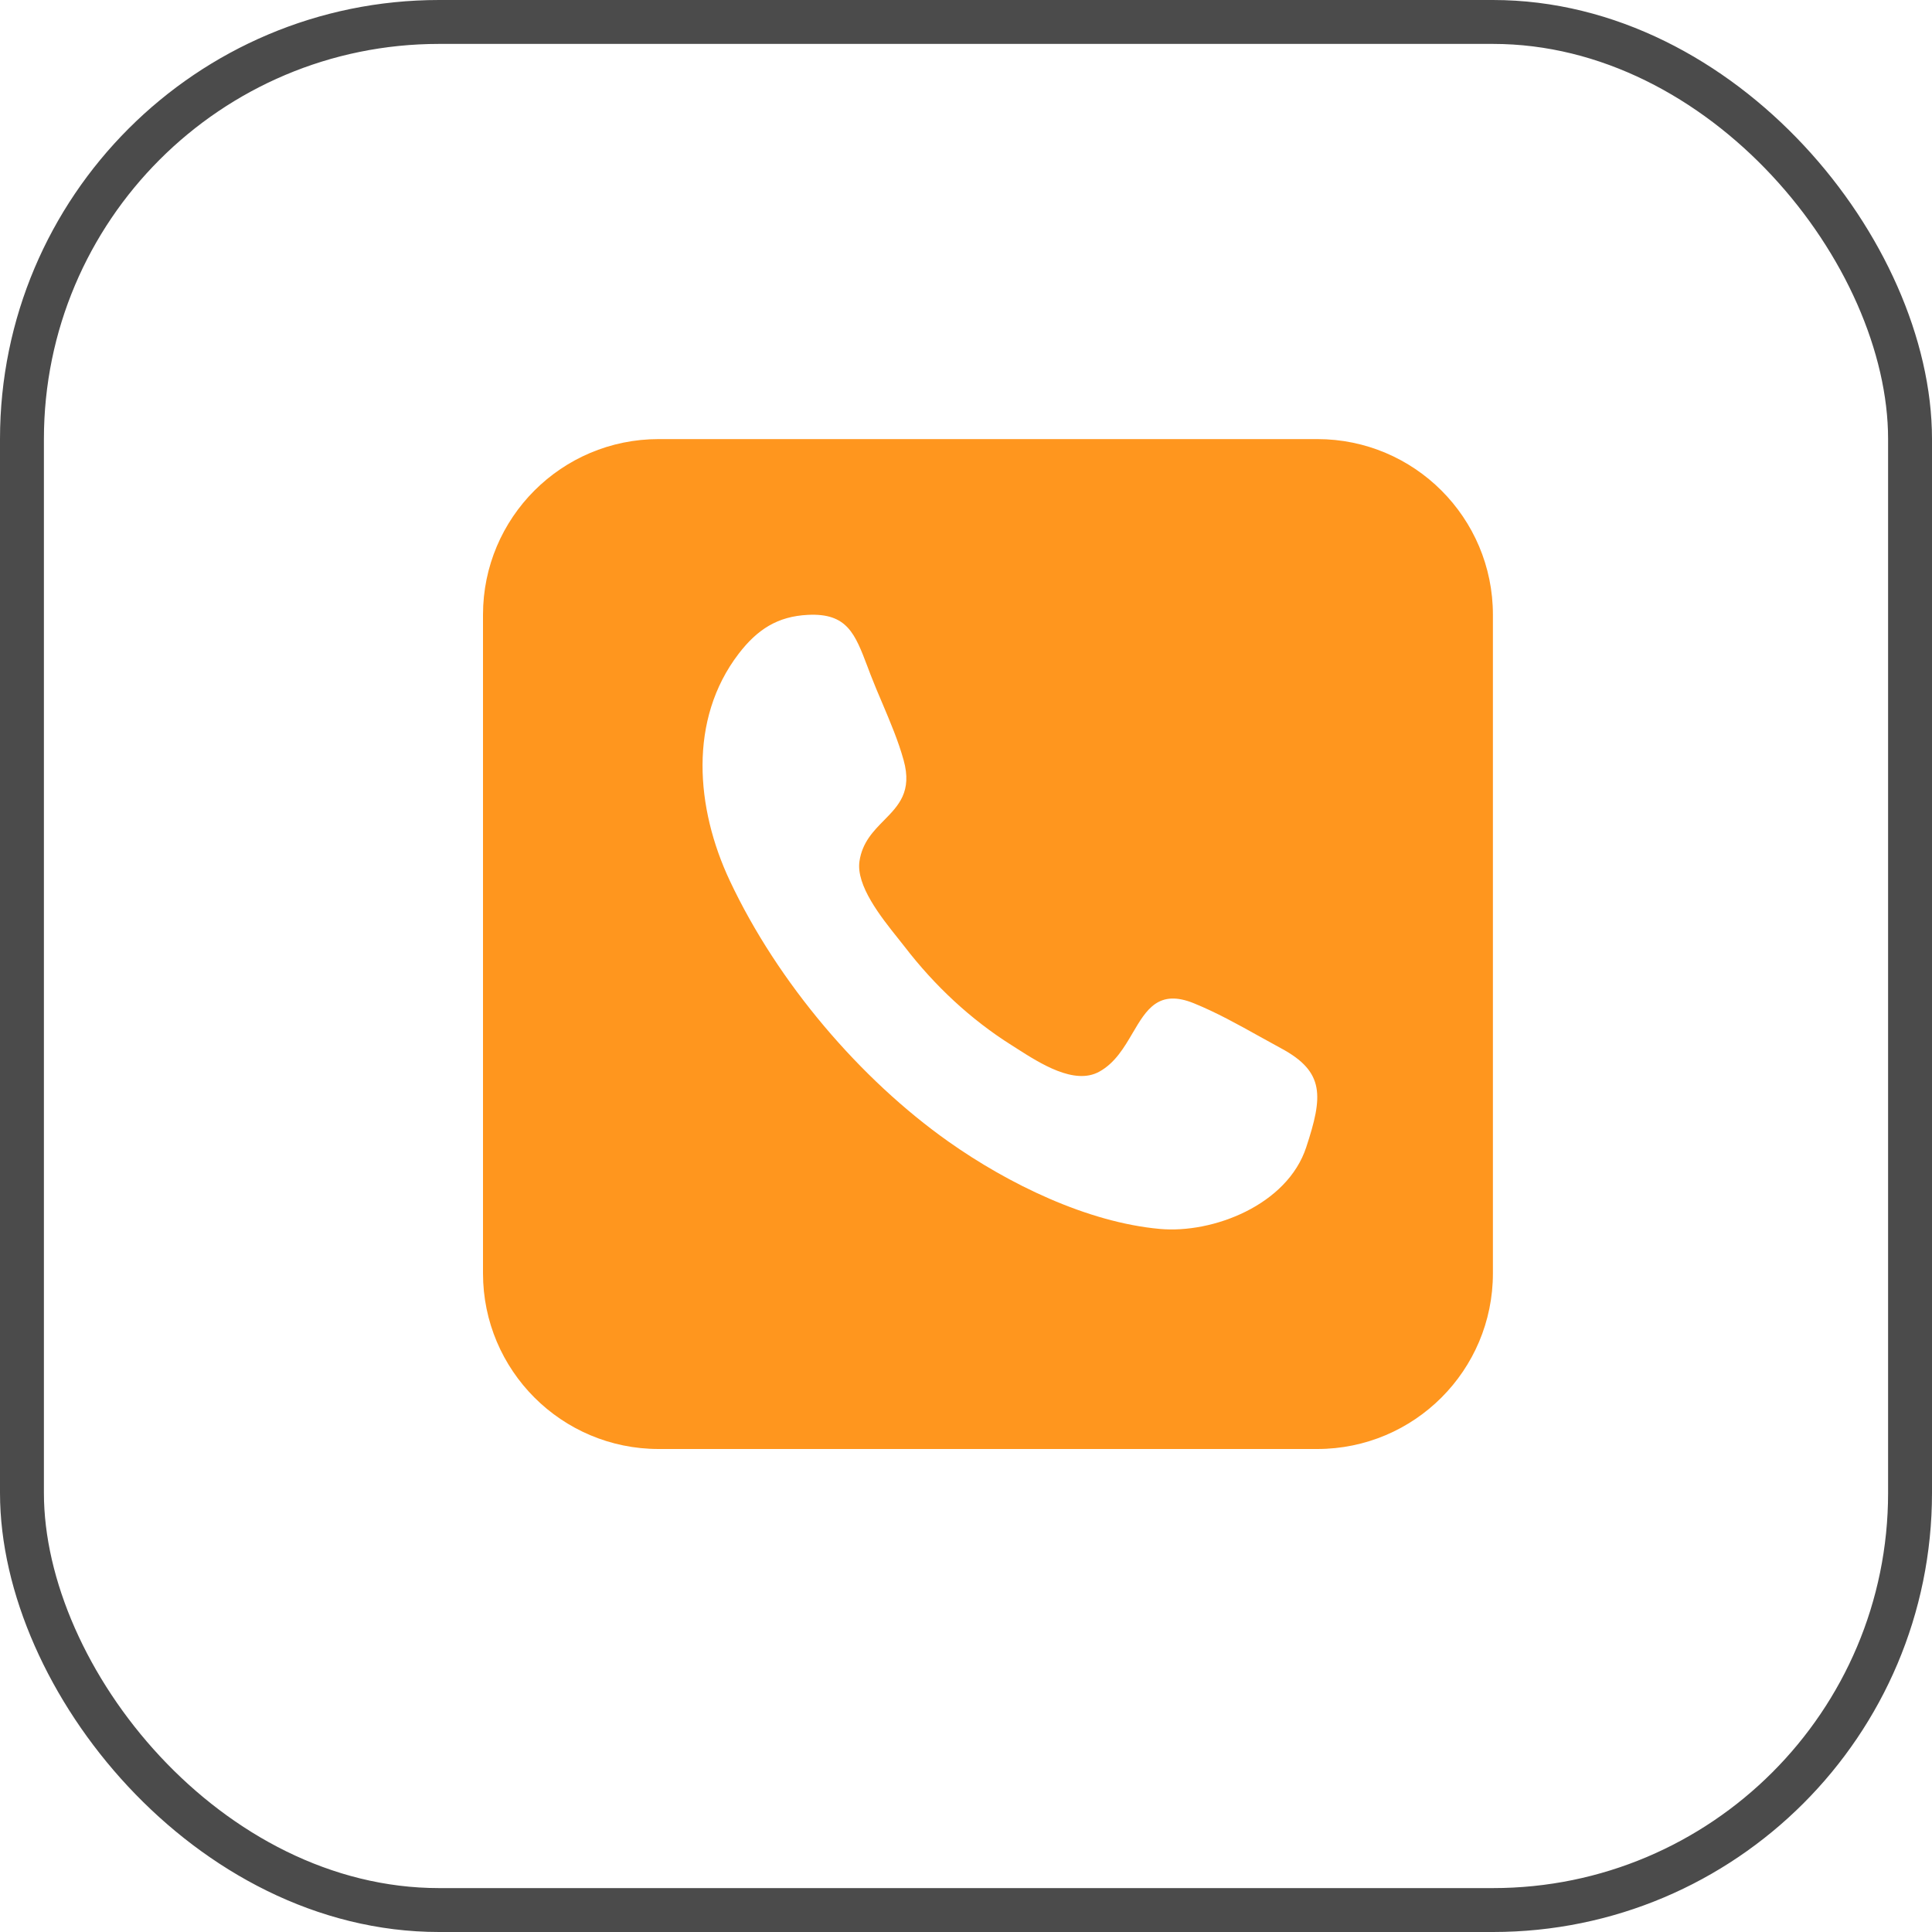 <?xml version="1.0" encoding="UTF-8"?> <svg xmlns="http://www.w3.org/2000/svg" width="44" height="44" viewBox="0 0 44 44" fill="none"><rect x="0.5" y="0.5" width="43" height="43" rx="9.5" stroke="#4B4B4B"></rect><path fill-rule="evenodd" clip-rule="evenodd" d="M15 10C12.791 10 11 11.791 11 14V29C11 31.209 12.791 33 15 33H30C32.209 33 34 31.209 34 29V14C34 11.791 32.209 10 30 10H15ZM26.414 27.988C27.623 28.098 29.316 27.443 29.748 26.129C30.13 24.97 30.177 24.412 29.175 23.874C29.014 23.787 28.853 23.697 28.69 23.607C28.2 23.334 27.702 23.057 27.192 22.85C26.386 22.521 26.109 22.992 25.797 23.523C25.602 23.855 25.394 24.211 25.033 24.408C24.468 24.718 23.689 24.219 23.155 23.878L23.036 23.802C22.108 23.218 21.286 22.45 20.602 21.56C20.556 21.5 20.503 21.434 20.446 21.363C20.065 20.886 19.492 20.167 19.574 19.613C19.638 19.185 19.89 18.929 20.133 18.682C20.464 18.346 20.778 18.027 20.58 17.314C20.459 16.876 20.275 16.443 20.094 16.015C20 15.796 19.908 15.577 19.824 15.36C19.801 15.3 19.779 15.242 19.758 15.185C19.472 14.431 19.293 13.959 18.401 14.003C17.709 14.037 17.249 14.333 16.823 14.888C15.673 16.388 15.846 18.411 16.62 20.056C17.715 22.385 19.594 24.579 21.599 25.998C22.964 26.963 24.762 27.839 26.414 27.988Z" fill="#FF961E"></path></svg> 